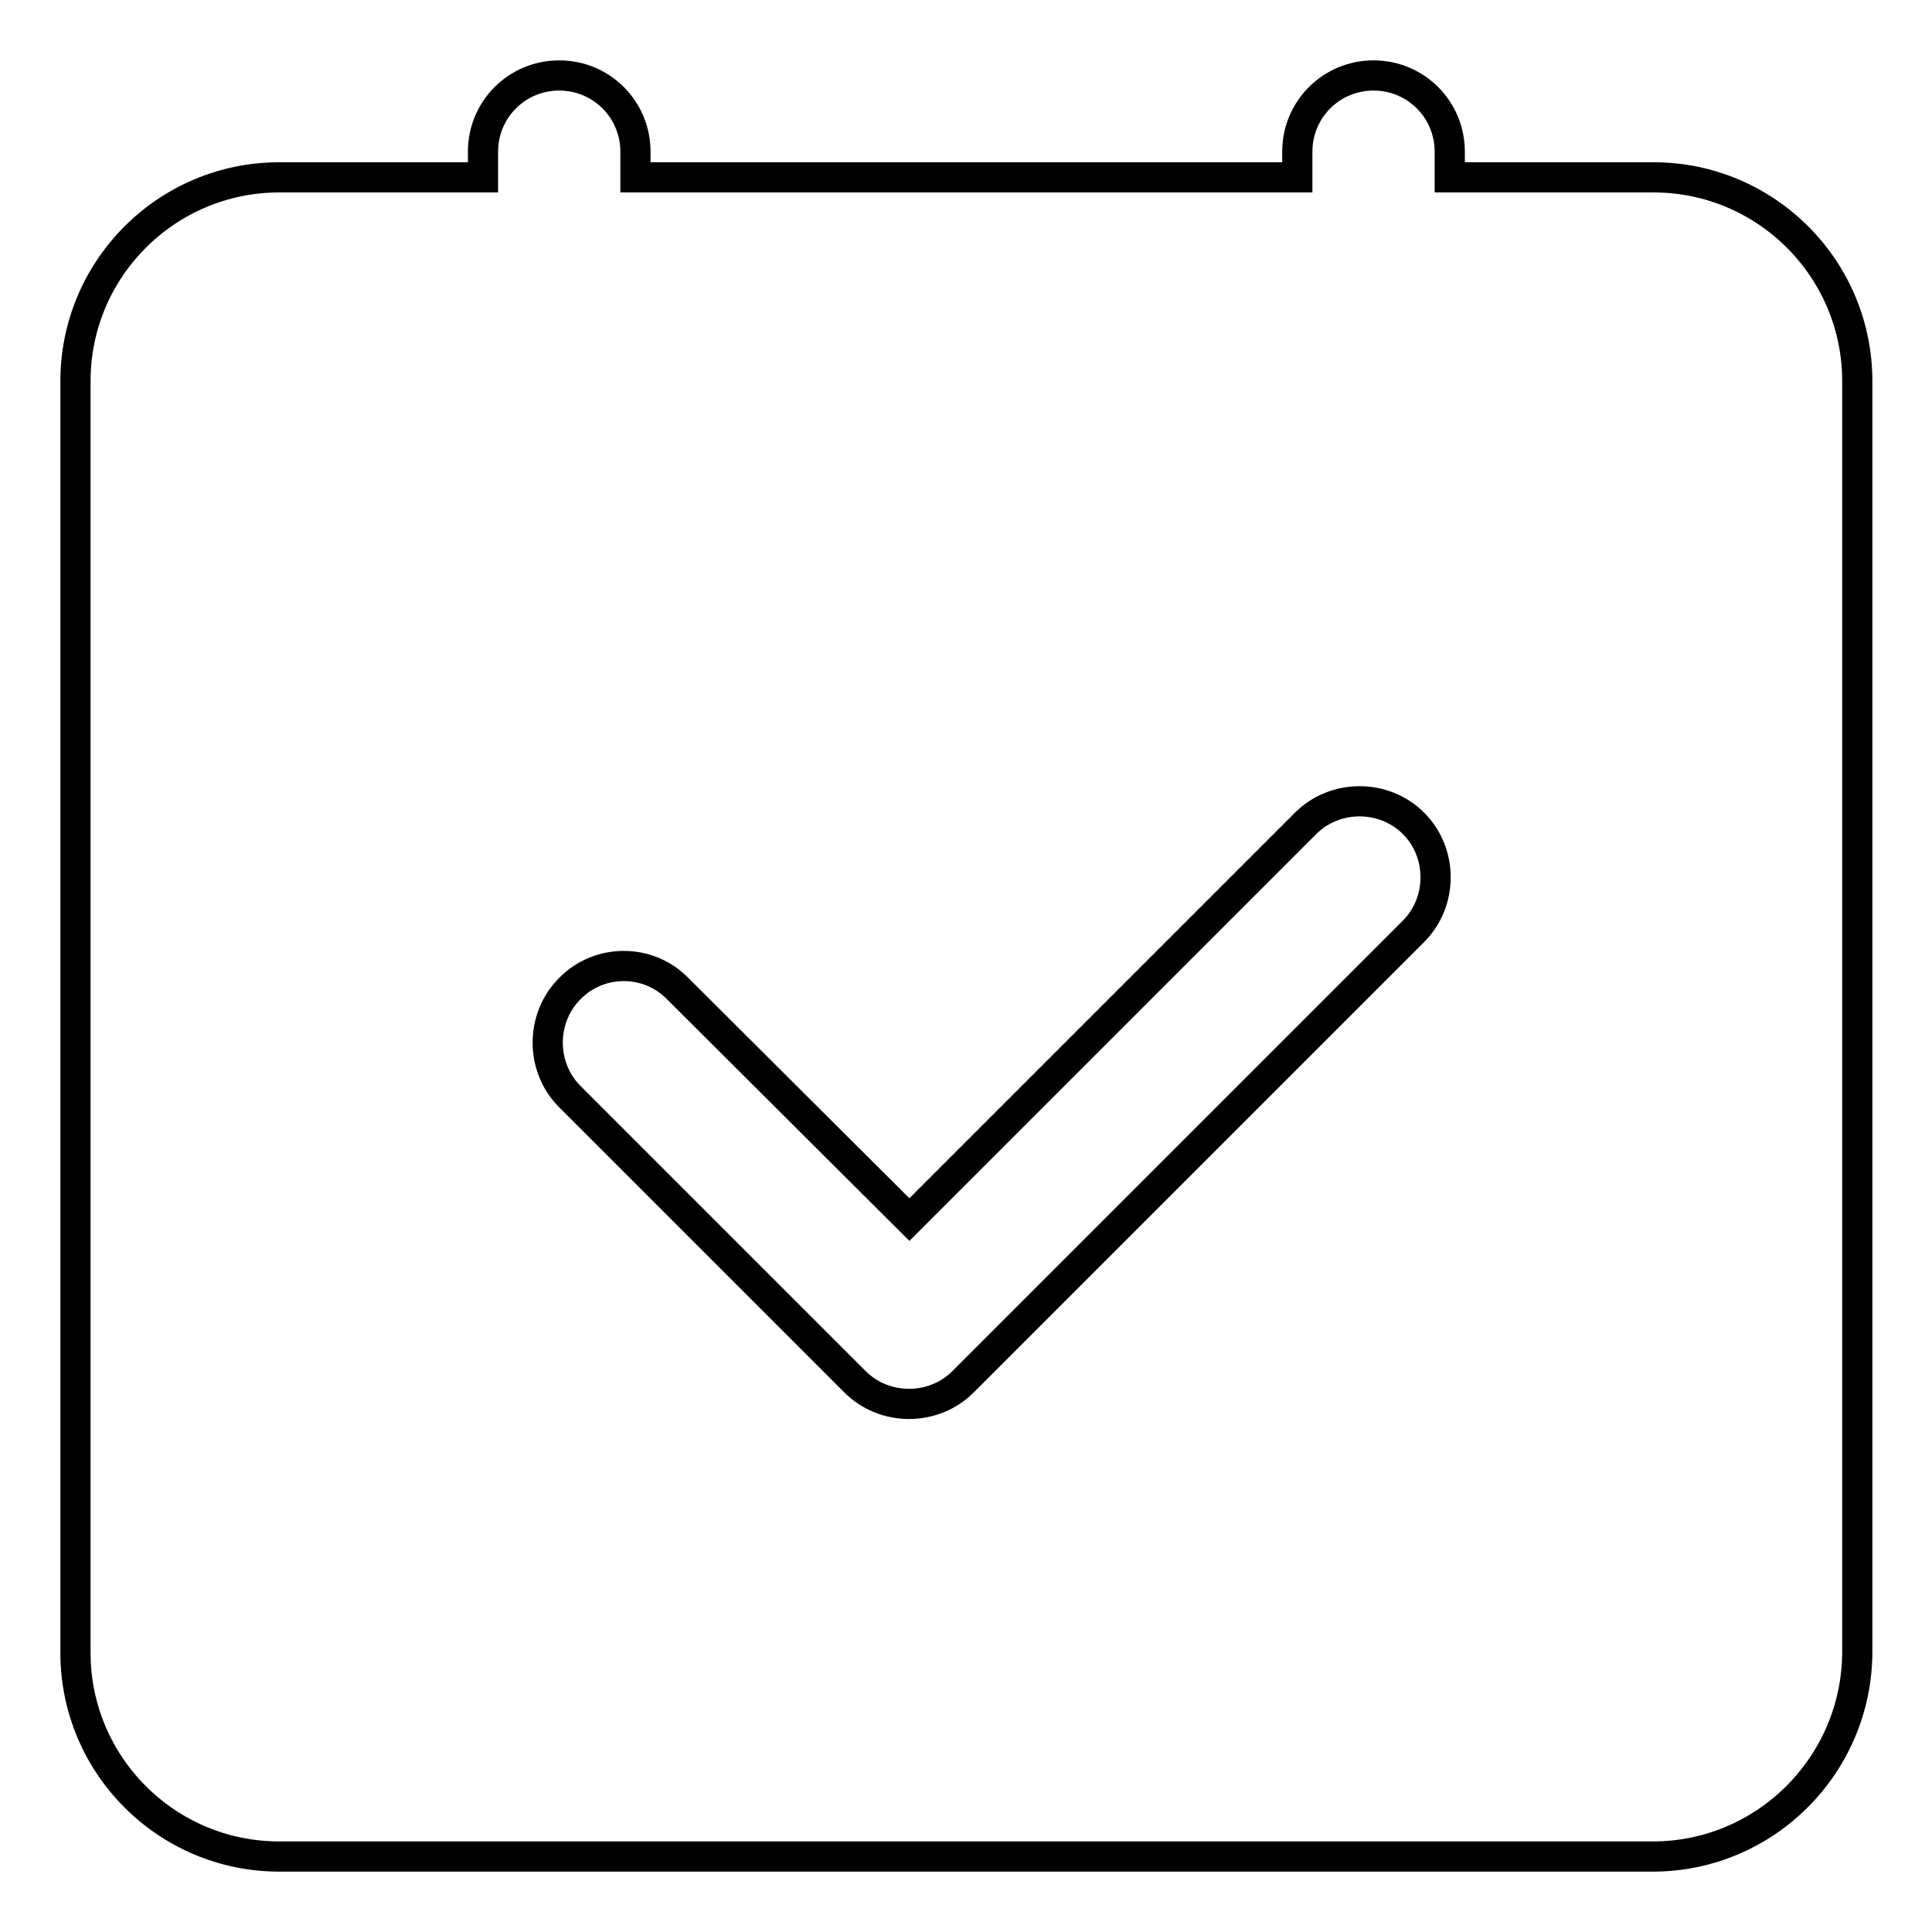 <?xml version="1.0" encoding="utf-8"?>
<!-- Svg Vector Icons : http://www.onlinewebfonts.com/icon -->
<!DOCTYPE svg PUBLIC "-//W3C//DTD SVG 1.1//EN" "http://www.w3.org/Graphics/SVG/1.1/DTD/svg11.dtd">
<svg version="1.1" xmlns="http://www.w3.org/2000/svg" xmlns:xlink="http://www.w3.org/1999/xlink" x="0px" y="0px" viewBox="0 0 256 256" enable-background="new 0 0 256 256" xml:space="preserve">
<g><g><path stroke-width="4" fill-opacity="0" stroke="#000000"  d="M219,246H37c-14.9,0-27-12.1-27-27V50.5c0-14.9,12.1-27,27-27h27v-3.4c0-5.6,4.5-10.1,10.1-10.1s10.1,4.5,10.1,10.1v3.4h87.7v-3.4c0-5.6,4.5-10.1,10.1-10.1c5.6,0,10.1,4.5,10.1,10.1v3.4h27c14.9,0,27,12.1,27,27V219C246,233.9,233.9,246,219,246L219,246z M89.8,131c-3.9-4-10.4-4-14.3,0c-3.9,3.9-3.9,10.4,0,14.3l37.8,37.8c3.9,3.9,10.4,3.9,14.3,0c0,0,0,0,0,0l59.7-59.7c3.9-3.9,3.9-10.4,0-14.3c-3.9-3.9-10.4-3.9-14.3,0l-52.5,52.5L89.8,131L89.8,131z"/></g></g>
</svg>